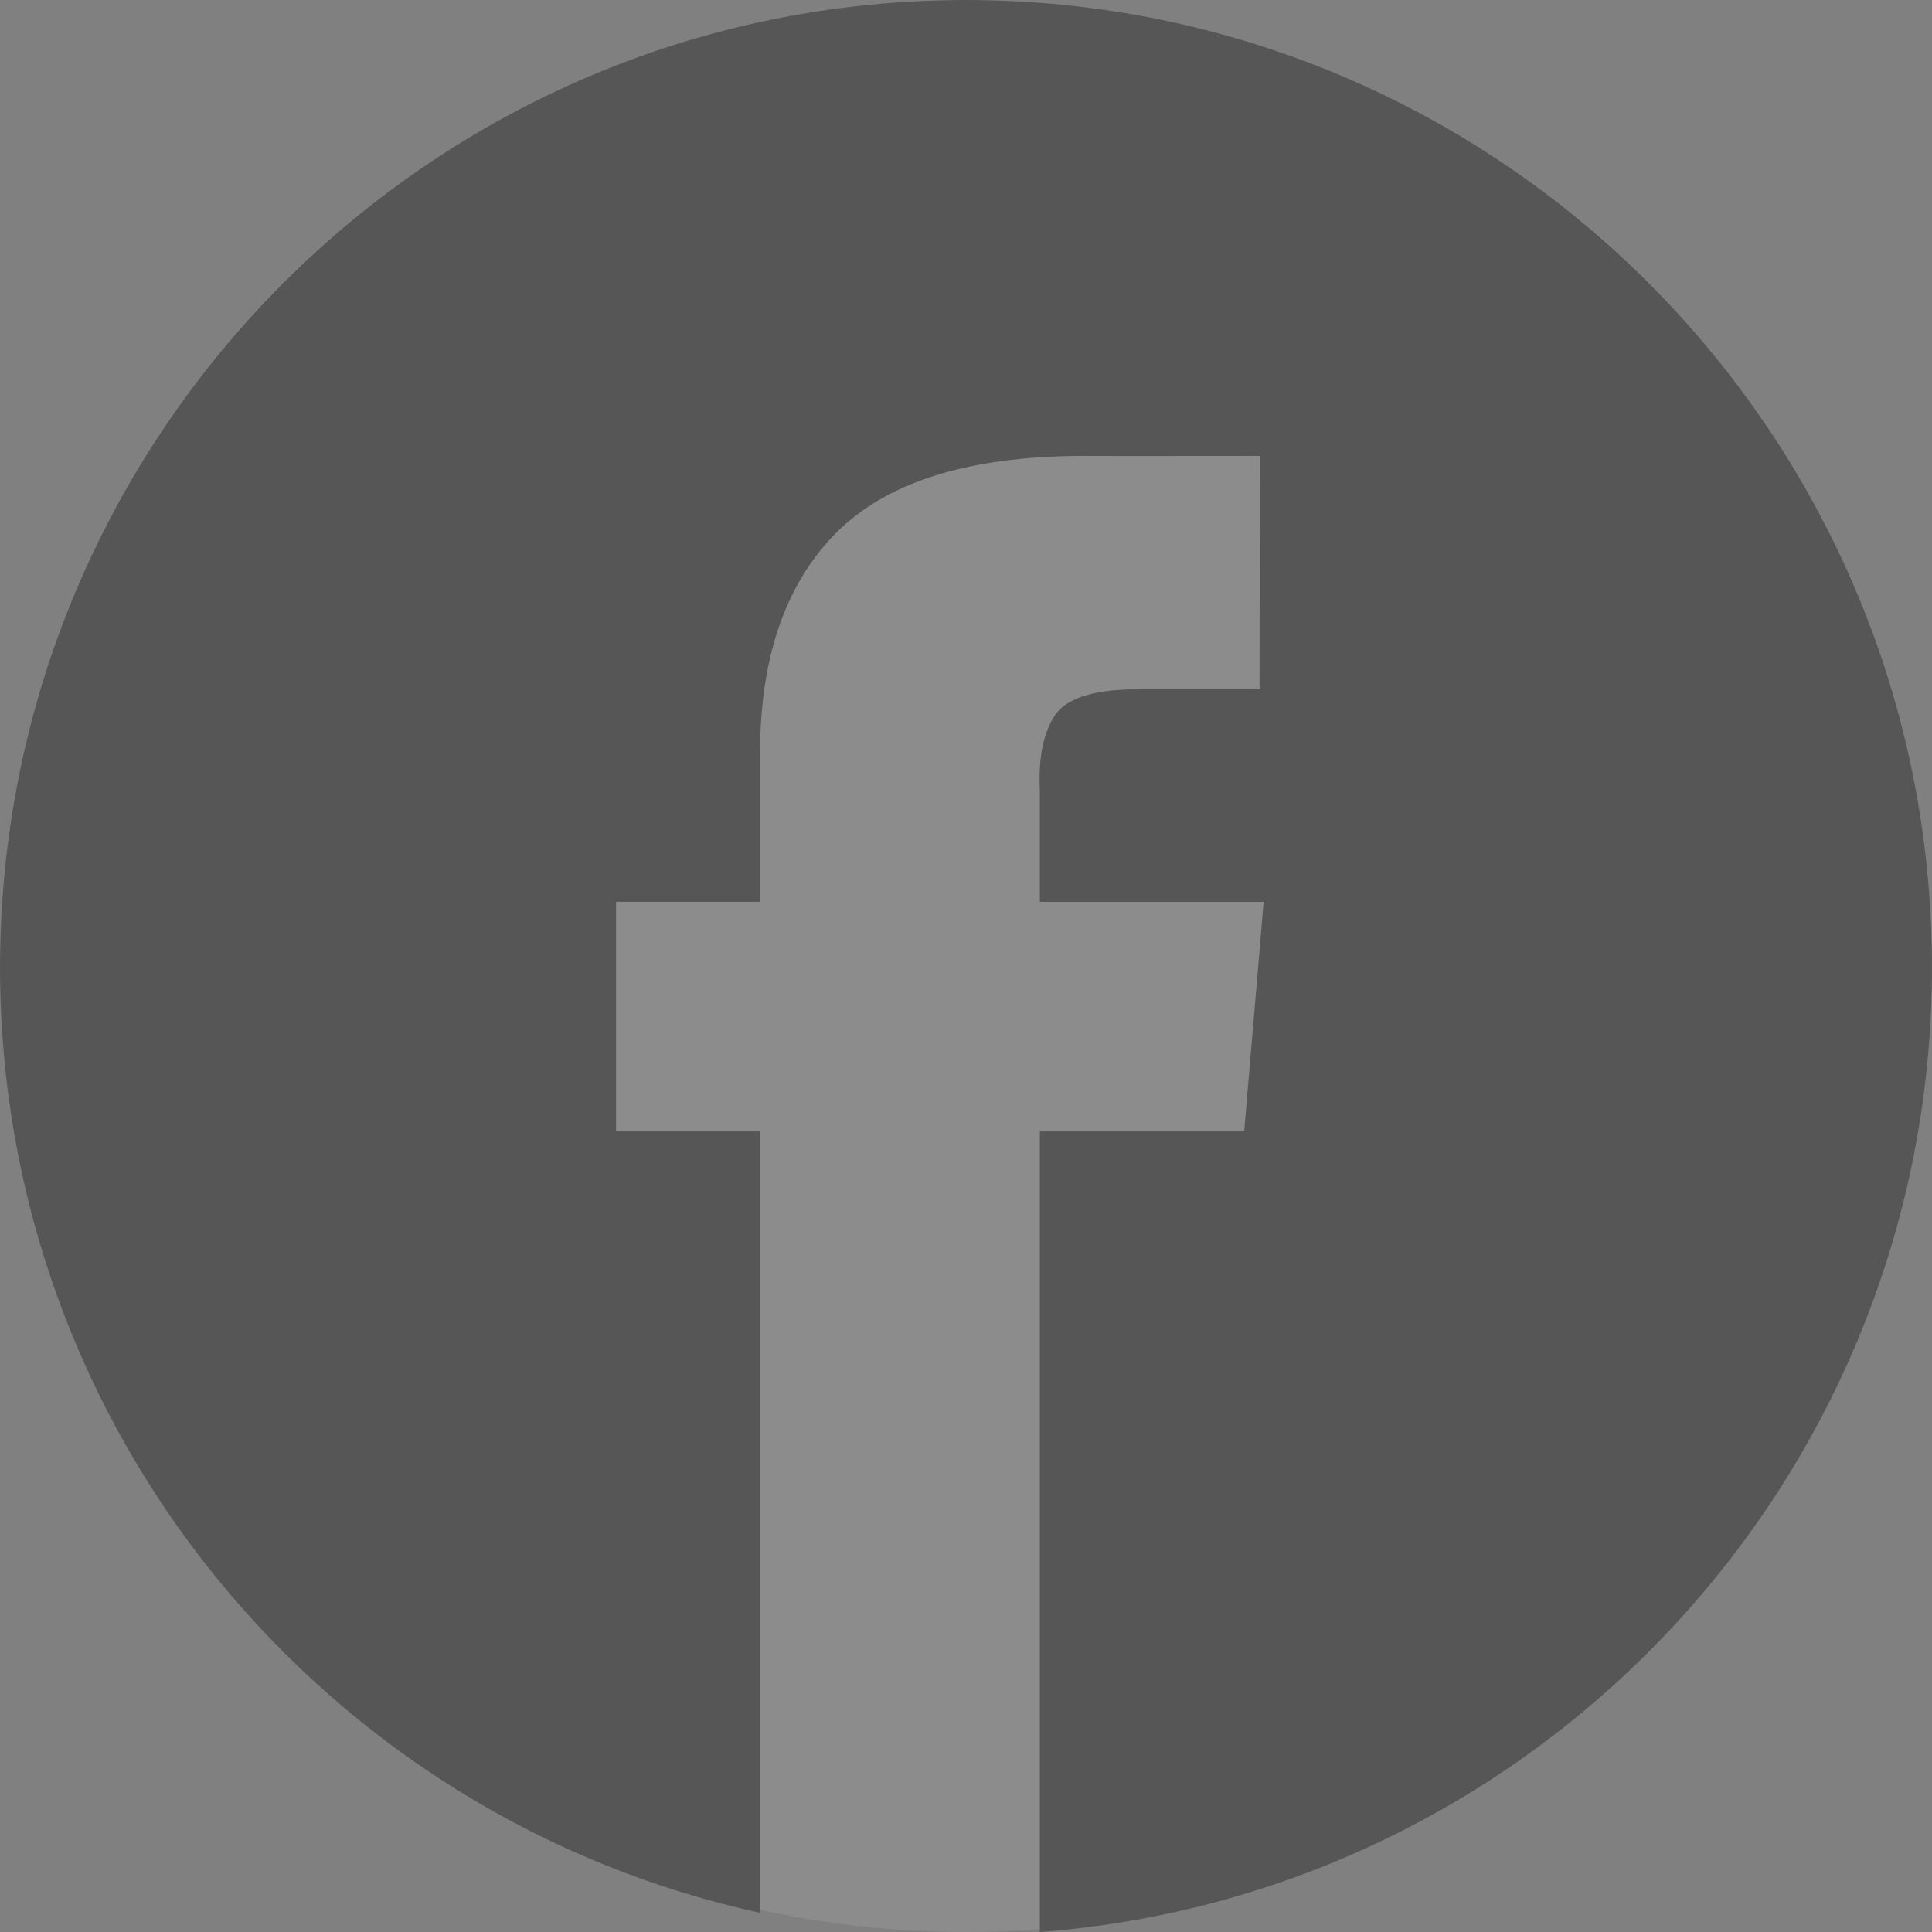<svg width="52" height="52" viewBox="0 0 52 52" xmlns="http://www.w3.org/2000/svg">
    <rect x="0" y="0" width="52" height="52" fill="#808080" stroke="none"/>
    <g fill="none" fill-rule="evenodd">
        <circle fill="#FFF" opacity=".1" cx="26" cy="26" r="26"/>
        <path d="M0 26.036C0 11.658 11.64 0 25.999 0 40.359 0 52 11.658 52 26.036 52 39.748 41.419 50.982 27.988 52V30.453h5.499l.524-6.18h-6.023v-2.99c-.042-.85.083-1.516.38-1.995.299-.482 1.03-.727 2.19-.735H33.9l.008-6.282c-1.058 0-3.766.005-4.82 0-3.058.013-5.272.719-6.63 2.118-1.36 1.4-2.028 3.42-2.001 6.052v3.831h-3.876v6.181h3.876v21.03C8.759 48.94 0 38.514 0 26.036" fill="#575656"/>
    </g>
</svg>

